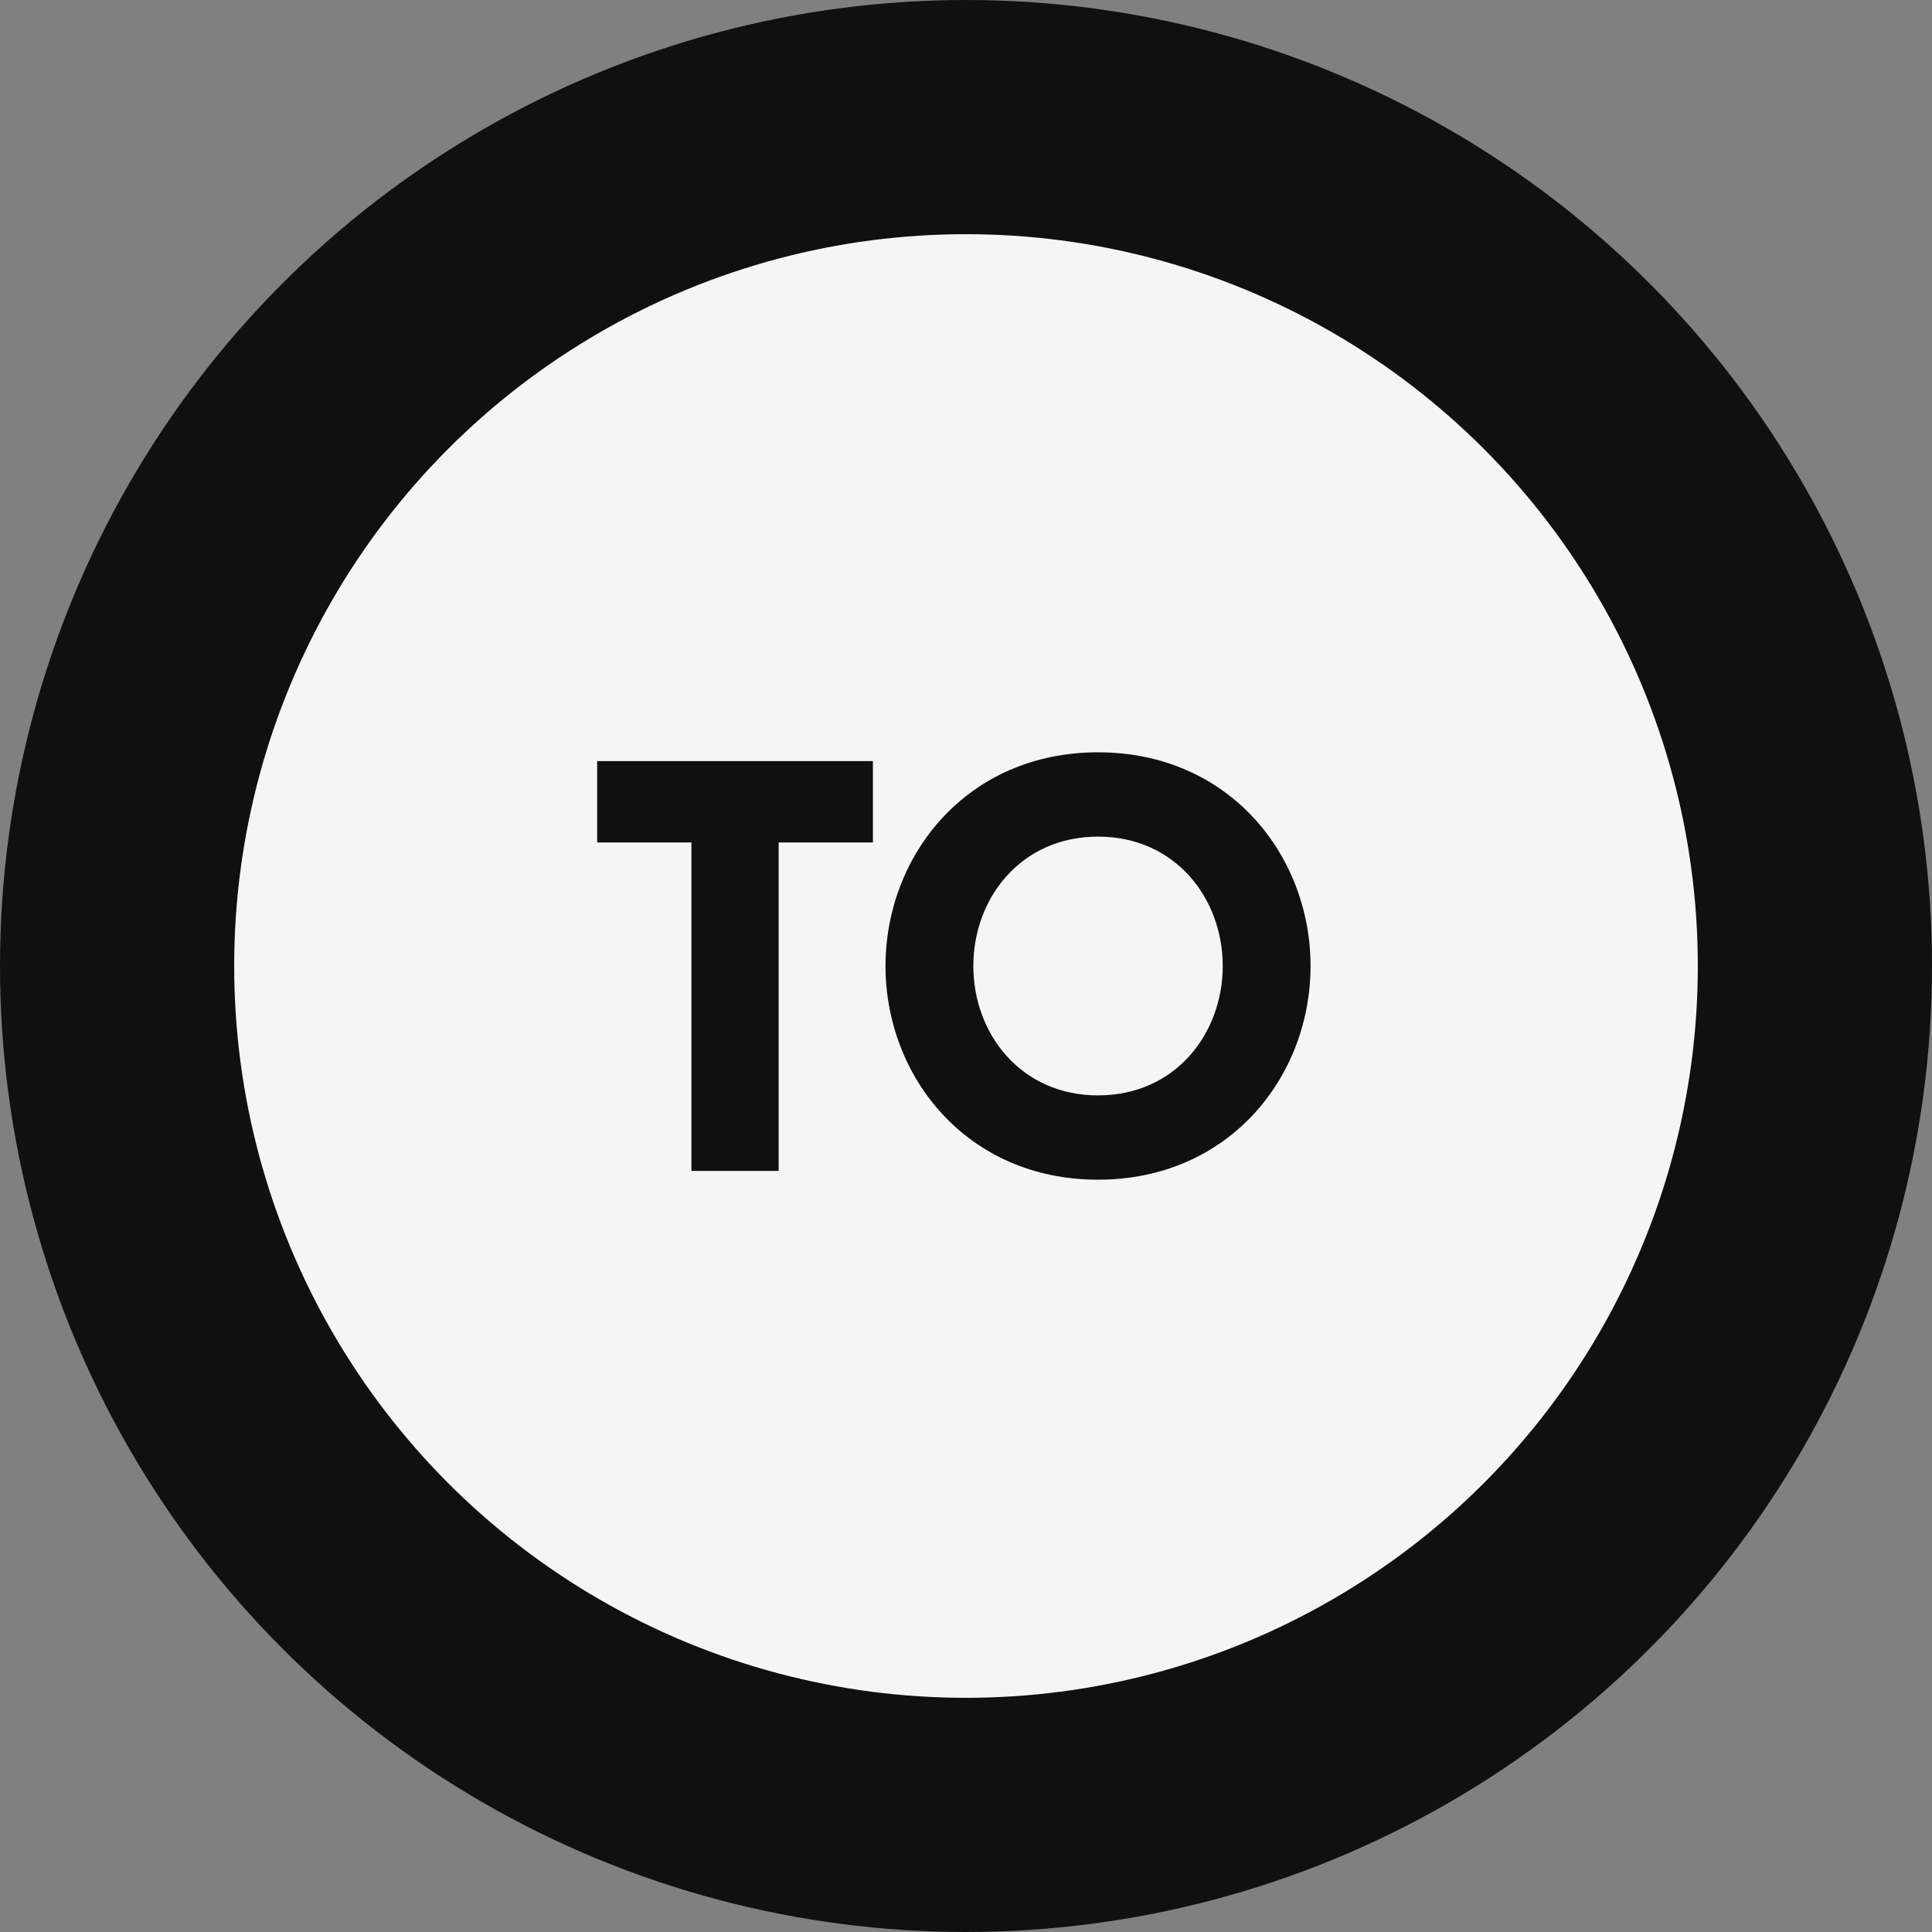 <?xml version="1.0" encoding="UTF-8"?> <svg xmlns="http://www.w3.org/2000/svg" width="132" height="132" viewBox="0 0 132 132" fill="none"><rect x="0" y="0" width="132" height="132" fill="#808080" stroke="none"/><circle cx="66" cy="66" r="58" fill="#F5F5F5" stroke="#101010" stroke-width="16"></circle><path d="M47.24 80V57.56H40.8V52H59.64V57.56H53.2V80H47.24ZM75.021 80.6C66.061 80.6 60.501 73.56 60.501 66C60.501 58.44 66.061 51.4 75.021 51.4C83.981 51.4 89.541 58.44 89.541 66C89.541 73.56 83.981 80.6 75.021 80.6ZM75.021 74.84C80.301 74.84 83.541 70.62 83.541 66C83.541 61.38 80.301 57.16 75.021 57.16C69.741 57.16 66.501 61.38 66.501 66C66.501 70.62 69.741 74.84 75.021 74.84Z" fill="#101010"></path></svg> 